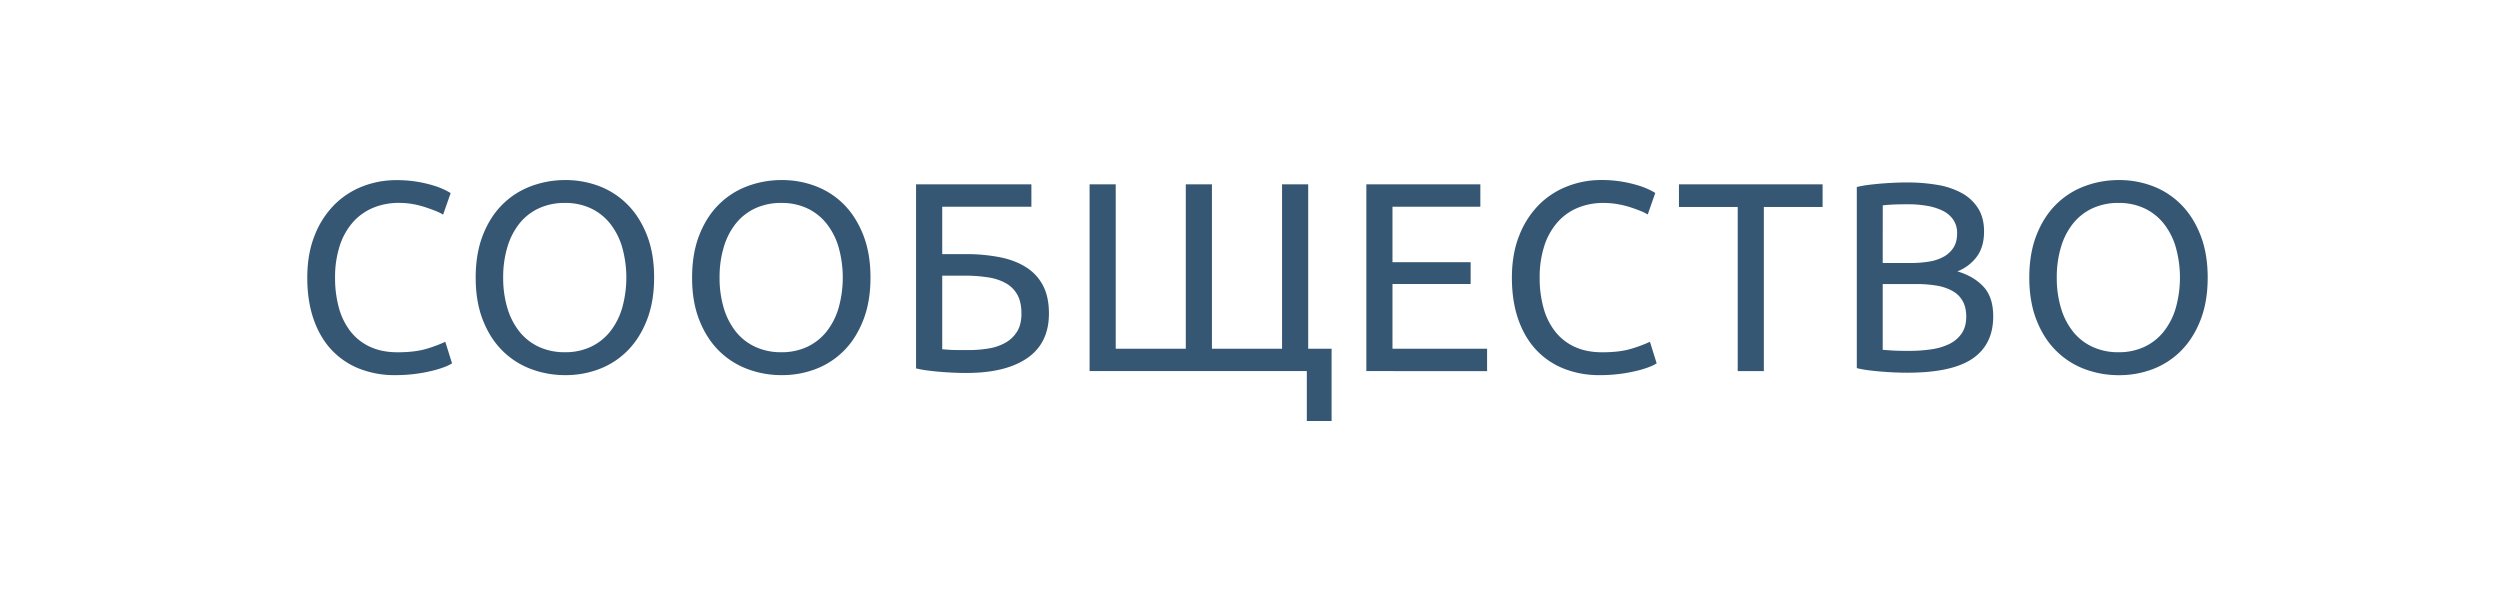 <?xml version="1.0" encoding="UTF-8"?> <svg xmlns="http://www.w3.org/2000/svg" id="Layer_1" data-name="Layer 1" viewBox="0 0 2523.29 594.11"> <defs> <style>.cls-1{fill:#355773;}</style> </defs> <path class="cls-1" d="M398.8,378.63a96.65,96.65,0,0,1-36.18-6.53,77,77,0,0,1-28-19q-11.7-12.51-18.08-30.87t-6.4-42q0-23.66,7.21-42a91,91,0,0,1,19.45-30.87,82.24,82.24,0,0,1,28.56-19,92.7,92.7,0,0,1,34.82-6.53,123.59,123.59,0,0,1,21.08,1.63,129.78,129.78,0,0,1,16.32,3.81,78.06,78.06,0,0,1,11.28,4.35,66.09,66.09,0,0,1,6,3.26l-7.62,21.76a42.91,42.91,0,0,0-7.07-3.53q-4.63-1.9-10.47-3.81A94.65,94.65,0,0,0,416.88,206a81,81,0,0,0-14-1.22A67.16,67.16,0,0,0,376,210a55.6,55.6,0,0,0-20.4,15,67.3,67.3,0,0,0-12.92,23.8,102.75,102.75,0,0,0-4.49,31.41,112.19,112.19,0,0,0,3.94,30.74,67.22,67.22,0,0,0,11.84,23.8,53.08,53.08,0,0,0,19.72,15.37q11.82,5.43,27.6,5.44,18.22,0,30.2-3.81a132.71,132.71,0,0,0,17.95-6.8l6.8,21.76a38.11,38.11,0,0,1-6.8,3.4A94.06,94.06,0,0,1,437.15,374,153.44,153.44,0,0,1,420,377.27,155.65,155.65,0,0,1,398.8,378.63Z"></path> <path class="cls-1" d="M480.12,280.16q0-24.21,7.21-42.7t19.59-30.87A81.18,81.18,0,0,1,535.75,188a97.52,97.52,0,0,1,35-6.25A94.61,94.61,0,0,1,605.11,188a80.37,80.37,0,0,1,28.42,18.64Q645.77,219,653,237.46t7.21,42.7q0,24.21-7.21,42.71t-19.45,30.87a80.21,80.21,0,0,1-28.42,18.63,94.62,94.62,0,0,1-34.41,6.26,97.53,97.53,0,0,1-35-6.26,81,81,0,0,1-28.83-18.63q-12.39-12.37-19.59-30.87T480.12,280.16Zm27.75,0a104.74,104.74,0,0,0,4.35,31.15,69.68,69.68,0,0,0,12.38,23.8,54.11,54.11,0,0,0,19.58,15.09,61.52,61.52,0,0,0,26,5.31A60.62,60.62,0,0,0,596,350.2a54.57,54.57,0,0,0,19.44-15.09,69.68,69.68,0,0,0,12.38-23.8,113.67,113.67,0,0,0,0-62.29,69.68,69.68,0,0,0-12.38-23.8A54.6,54.6,0,0,0,596,210.12a60.77,60.77,0,0,0-25.84-5.3,61.68,61.68,0,0,0-26,5.3,54.13,54.13,0,0,0-19.58,15.1A69.68,69.68,0,0,0,512.22,249,104.72,104.72,0,0,0,507.87,280.16Z"></path> <path class="cls-1" d="M698.54,280.16q0-24.21,7.21-42.7t19.58-30.87A81.18,81.18,0,0,1,754.16,188a97.54,97.54,0,0,1,35-6.25,94.6,94.6,0,0,1,34.4,6.25A80.41,80.41,0,0,1,852,206.59Q864.19,219,871.4,237.46t7.2,42.7q0,24.21-7.2,42.71T852,353.74a80.25,80.25,0,0,1-28.43,18.63,94.6,94.6,0,0,1-34.4,6.26,97.54,97.54,0,0,1-35-6.26,81,81,0,0,1-28.83-18.63Q713,341.37,705.75,322.87T698.54,280.16Zm27.74,0a104.41,104.41,0,0,0,4.36,31.15A69.67,69.67,0,0,0,743,335.11,54.23,54.23,0,0,0,762.6,350.2a61.48,61.48,0,0,0,26,5.31,60.59,60.59,0,0,0,25.84-5.31,54.52,54.52,0,0,0,19.45-15.09,69.86,69.86,0,0,0,12.38-23.8,113.67,113.67,0,0,0,0-62.29,69.86,69.86,0,0,0-12.38-23.8,54.54,54.54,0,0,0-19.45-15.1,60.74,60.74,0,0,0-25.84-5.3,61.63,61.63,0,0,0-26,5.3A54.25,54.25,0,0,0,743,225.22,69.67,69.67,0,0,0,730.64,249,104.39,104.39,0,0,0,726.28,280.16Z"></path> <path class="cls-1" d="M951,208.63V256.5h23.39a175,175,0,0,1,35.49,3.26q15.64,3.27,26.52,10.47a47.86,47.86,0,0,1,16.6,18.5q5.7,11.29,5.71,27.61,0,29.93-21.76,45t-61.47,15.1q-5.72,0-12.38-.27t-13.33-.82q-6.66-.54-13.19-1.36a102.13,102.13,0,0,1-12-2.17V186.05H1041v22.58Zm26.65,144.7a121.4,121.4,0,0,0,20.27-1.63,51,51,0,0,0,17-5.85,32.46,32.46,0,0,0,11.69-11.29q4.35-7.06,4.35-17.95,0-11.43-3.94-18.77a29.76,29.76,0,0,0-11.29-11.69A51.75,51.75,0,0,0,997.6,280a150.7,150.7,0,0,0-24.34-1.77H951v74.25q3,.28,7.07.55c2.35.18,5.17.27,8.43.27Z"></path> <path class="cls-1" d="M1099.74,374.55V186.05h26.38V352h70.72V186.05h26.39V352H1294V186.05h26.38V352H1344v72.9h-25V374.55Z"></path> <path class="cls-1" d="M1379.08,374.55V186.05h115.06v22.58h-88.68v56h78.89v22h-78.89V352h95.48v22.58Z"></path> <path class="cls-1" d="M1614.63,378.63a96.59,96.59,0,0,1-36.17-6.53,77,77,0,0,1-28-19q-11.7-12.51-18.09-30.87t-6.39-42q0-23.66,7.21-42a91,91,0,0,1,19.45-30.87,82.24,82.24,0,0,1,28.56-19A92.68,92.68,0,0,1,1616,181.7a123.42,123.42,0,0,1,21.08,1.63,129,129,0,0,1,16.32,3.81,77.78,77.78,0,0,1,11.29,4.35,66.09,66.09,0,0,1,6,3.26l-7.62,21.76A42.91,42.91,0,0,0,1656,213q-4.63-1.9-10.47-3.81a95,95,0,0,0-12.79-3.13,81,81,0,0,0-14-1.22,67.14,67.14,0,0,0-26.92,5.17,55.44,55.44,0,0,0-20.4,15,67.48,67.48,0,0,0-12.93,23.8,102.76,102.76,0,0,0-4.48,31.41,112.19,112.19,0,0,0,3.94,30.74,67.37,67.37,0,0,0,11.83,23.8,53.24,53.24,0,0,0,19.72,15.37q11.83,5.43,27.61,5.44,18.23,0,30.19-3.81a133,133,0,0,0,18-6.8l6.8,21.76a38.48,38.48,0,0,1-6.8,3.4A94.06,94.06,0,0,1,1653,374a153.44,153.44,0,0,1-17.14,3.27A155.69,155.69,0,0,1,1614.63,378.63Z"></path> <path class="cls-1" d="M1839.58,186.05V208.9h-59.3V374.55H1753.9V208.9h-59.3V186.05Z"></path> <path class="cls-1" d="M1925,376.18c-3.81,0-7.93-.1-12.38-.27s-8.88-.46-13.32-.82-8.84-.82-13.2-1.36a99.48,99.48,0,0,1-12-2.18V188.77a101.49,101.49,0,0,1,12-2.18c4.36-.54,8.75-1,13.2-1.36s8.84-.63,13.19-.81,8.43-.27,12.24-.27a181.42,181.42,0,0,1,30.6,2.44,77.37,77.37,0,0,1,24.75,8.3,44.83,44.83,0,0,1,16.46,15.37q6,9.53,6,23.39,0,15.51-7.34,25.43a44.24,44.24,0,0,1-19.59,14.83q16.59,4.89,26.39,15.5t9.79,29.92q0,28.29-20.81,42.57T1925,376.18Zm-24.75-110.71H1928a119.53,119.53,0,0,0,18.5-1.36,45.25,45.25,0,0,0,15.09-4.89,27.61,27.61,0,0,0,10.07-9.25q3.67-5.72,3.67-14.42a23.76,23.76,0,0,0-3.81-13.73,27.55,27.55,0,0,0-10.47-9,57,57,0,0,0-15.64-5,106.16,106.16,0,0,0-19-1.63q-10.06,0-15.78.27c-3.8.18-7.25.45-10.33.82Zm0,21.22v66.37q3,.27,7.07.54,3.53.27,8.3.41t11,.14a156.39,156.39,0,0,0,22.17-1.5,62.44,62.44,0,0,0,18.36-5.3,32.29,32.29,0,0,0,12.65-10.61q4.76-6.8,4.76-17.14,0-9.24-3.54-15.64a26.31,26.31,0,0,0-10.2-10.2,49.1,49.1,0,0,0-15.91-5.44,119.38,119.38,0,0,0-20.67-1.63Z"></path> <path class="cls-1" d="M2048.19,280.16q0-24.21,7.21-42.7T2075,206.59A81,81,0,0,1,2103.82,188a97.52,97.52,0,0,1,34.95-6.25,94.61,94.61,0,0,1,34.41,6.25,80.46,80.46,0,0,1,28.42,18.64q12.24,12.38,19.45,30.87t7.21,42.7q0,24.21-7.21,42.71t-19.45,30.87a80.3,80.3,0,0,1-28.42,18.63,94.62,94.62,0,0,1-34.41,6.26,97.53,97.53,0,0,1-34.95-6.26A80.85,80.85,0,0,1,2075,353.74q-12.39-12.37-19.59-30.87T2048.19,280.16Zm27.75,0a104.74,104.74,0,0,0,4.35,31.15,69.51,69.51,0,0,0,12.38,23.8,54.11,54.11,0,0,0,19.58,15.09,61.49,61.49,0,0,0,26,5.31,60.65,60.65,0,0,0,25.84-5.31,54.57,54.57,0,0,0,19.44-15.09,69.68,69.68,0,0,0,12.38-23.8,113.67,113.67,0,0,0,0-62.29,69.68,69.68,0,0,0-12.38-23.8,54.6,54.6,0,0,0-19.44-15.1,60.8,60.8,0,0,0-25.84-5.3,61.64,61.64,0,0,0-26,5.3,54.13,54.13,0,0,0-19.58,15.1,69.51,69.51,0,0,0-12.38,23.8A104.72,104.72,0,0,0,2075.94,280.16Z"></path> </svg> 